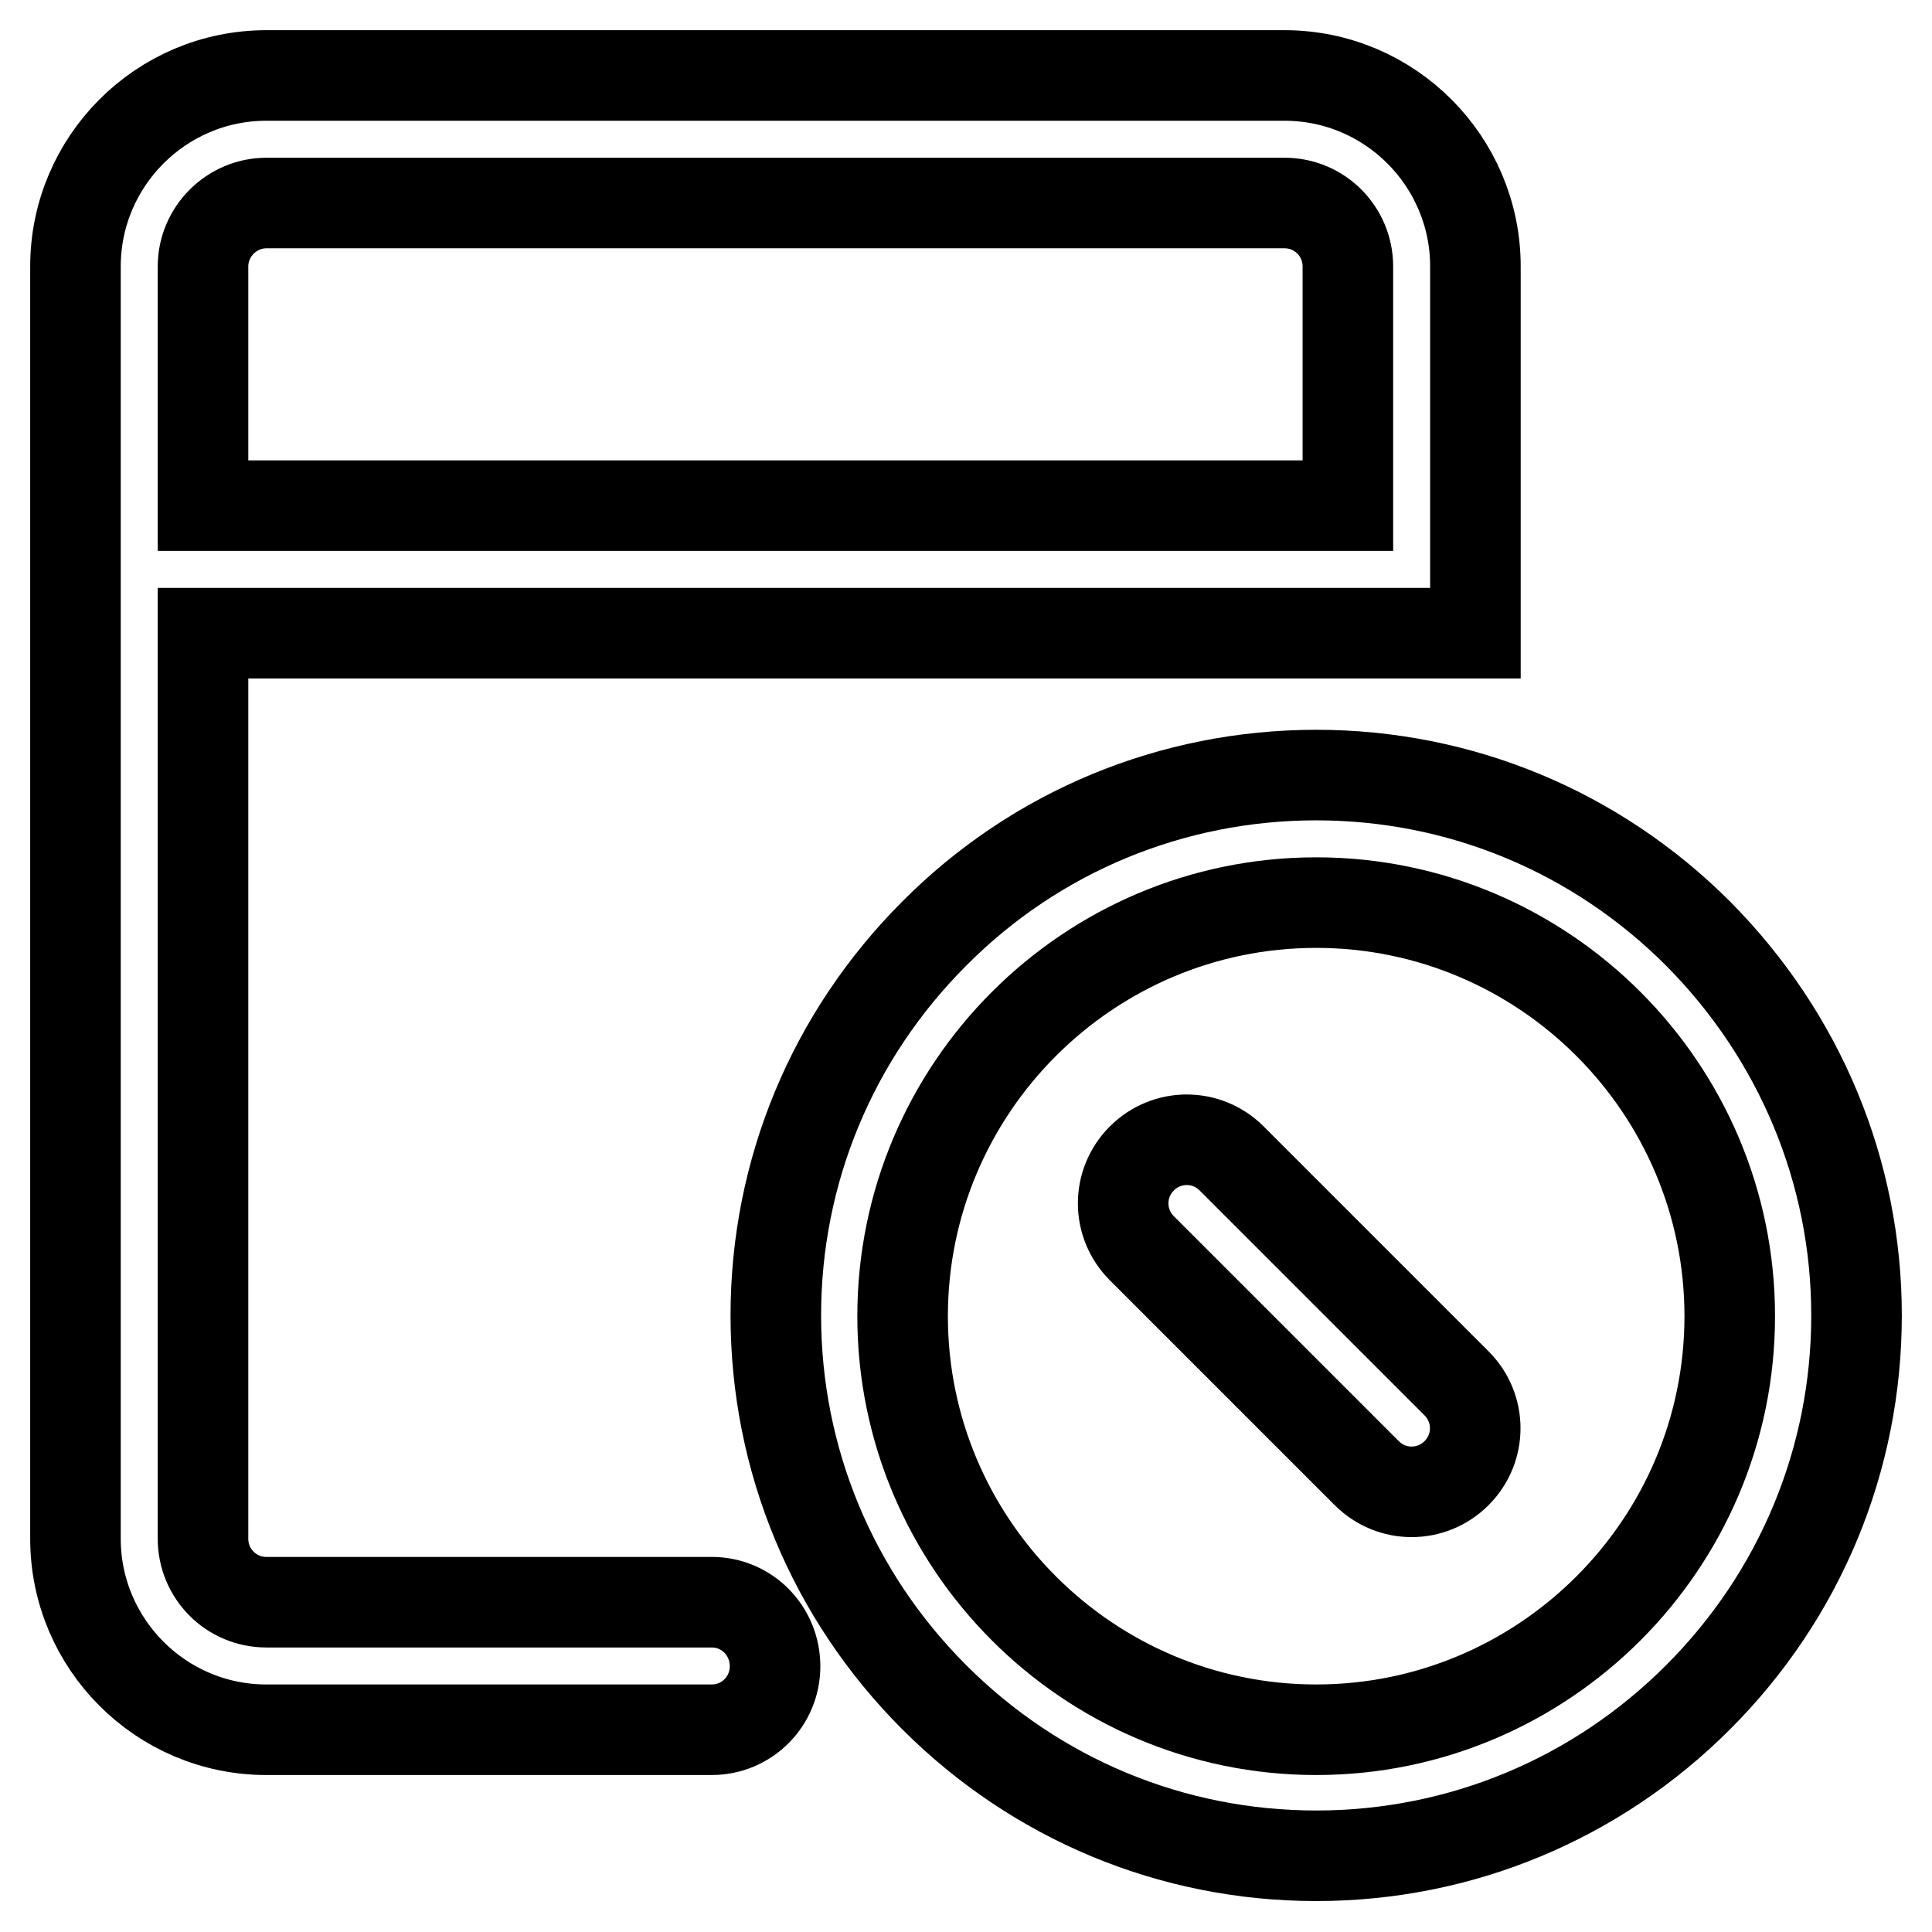 <?xml version="1.0" encoding="utf-8"?>
<!-- Svg Vector Icons : http://www.onlinewebfonts.com/icon -->
<!DOCTYPE svg PUBLIC "-//W3C//DTD SVG 1.1//EN" "http://www.w3.org/Graphics/SVG/1.1/DTD/svg11.dtd">
<svg version="1.1" xmlns="http://www.w3.org/2000/svg" xmlns:xlink="http://www.w3.org/1999/xlink" x="0px" y="0px" viewBox="0 0 256 256" enable-background="new 0 0 256 256" xml:space="preserve">
<g> <path stroke-width="12" fill-opacity="0" stroke="#000000"  d="M225,123.7c-13.5-13.5-31.5-21-50.6-21c-19.1,0-37.2,7.5-50.6,21c-13.5,13.5-21,31.5-21,50.6 c0,19.1,7.5,37.1,21,50.6c13.5,13.5,31.5,21,50.6,21c19.1,0,37.1-7.5,50.6-21c13.5-13.5,21-31.5,21-50.6 C246,155.3,238.5,137.3,225,123.7z M174.4,229.2c-30.2,0-54.8-24.6-54.8-54.8c0-30.2,24.6-54.8,54.8-54.8 c30.2,0,54.8,24.6,54.8,54.8C229.2,204.6,204.6,229.2,174.4,229.2z"/> <path stroke-width="12" fill-opacity="0" stroke="#000000"  d="M163.2,153.5c-3.3-3.3-8.6-3.3-11.9,0c-3.3,3.3-3.3,8.6,0,11.9l29.8,29.8c3.3,3.3,8.6,3.3,11.9,0 s3.3-8.6,0-11.9L163.2,153.5z M94.3,212.3h-59c-4.7,0-8.4-3.8-8.4-8.4v-120h168.6V35.3c0-13.9-11.3-25.3-25.3-25.3H35.3 C21.3,10,10,21.4,10,35.3v168.6c0,13.9,11.3,25.3,25.3,25.3h59c4.7,0,8.4-3.8,8.4-8.4C102.7,216.1,99,212.3,94.3,212.3z M35.3,26.9 h134.9c4.7,0,8.4,3.8,8.4,8.4v31.7H26.9V35.3C26.9,30.7,30.7,26.9,35.3,26.9z"/></g>
</svg>